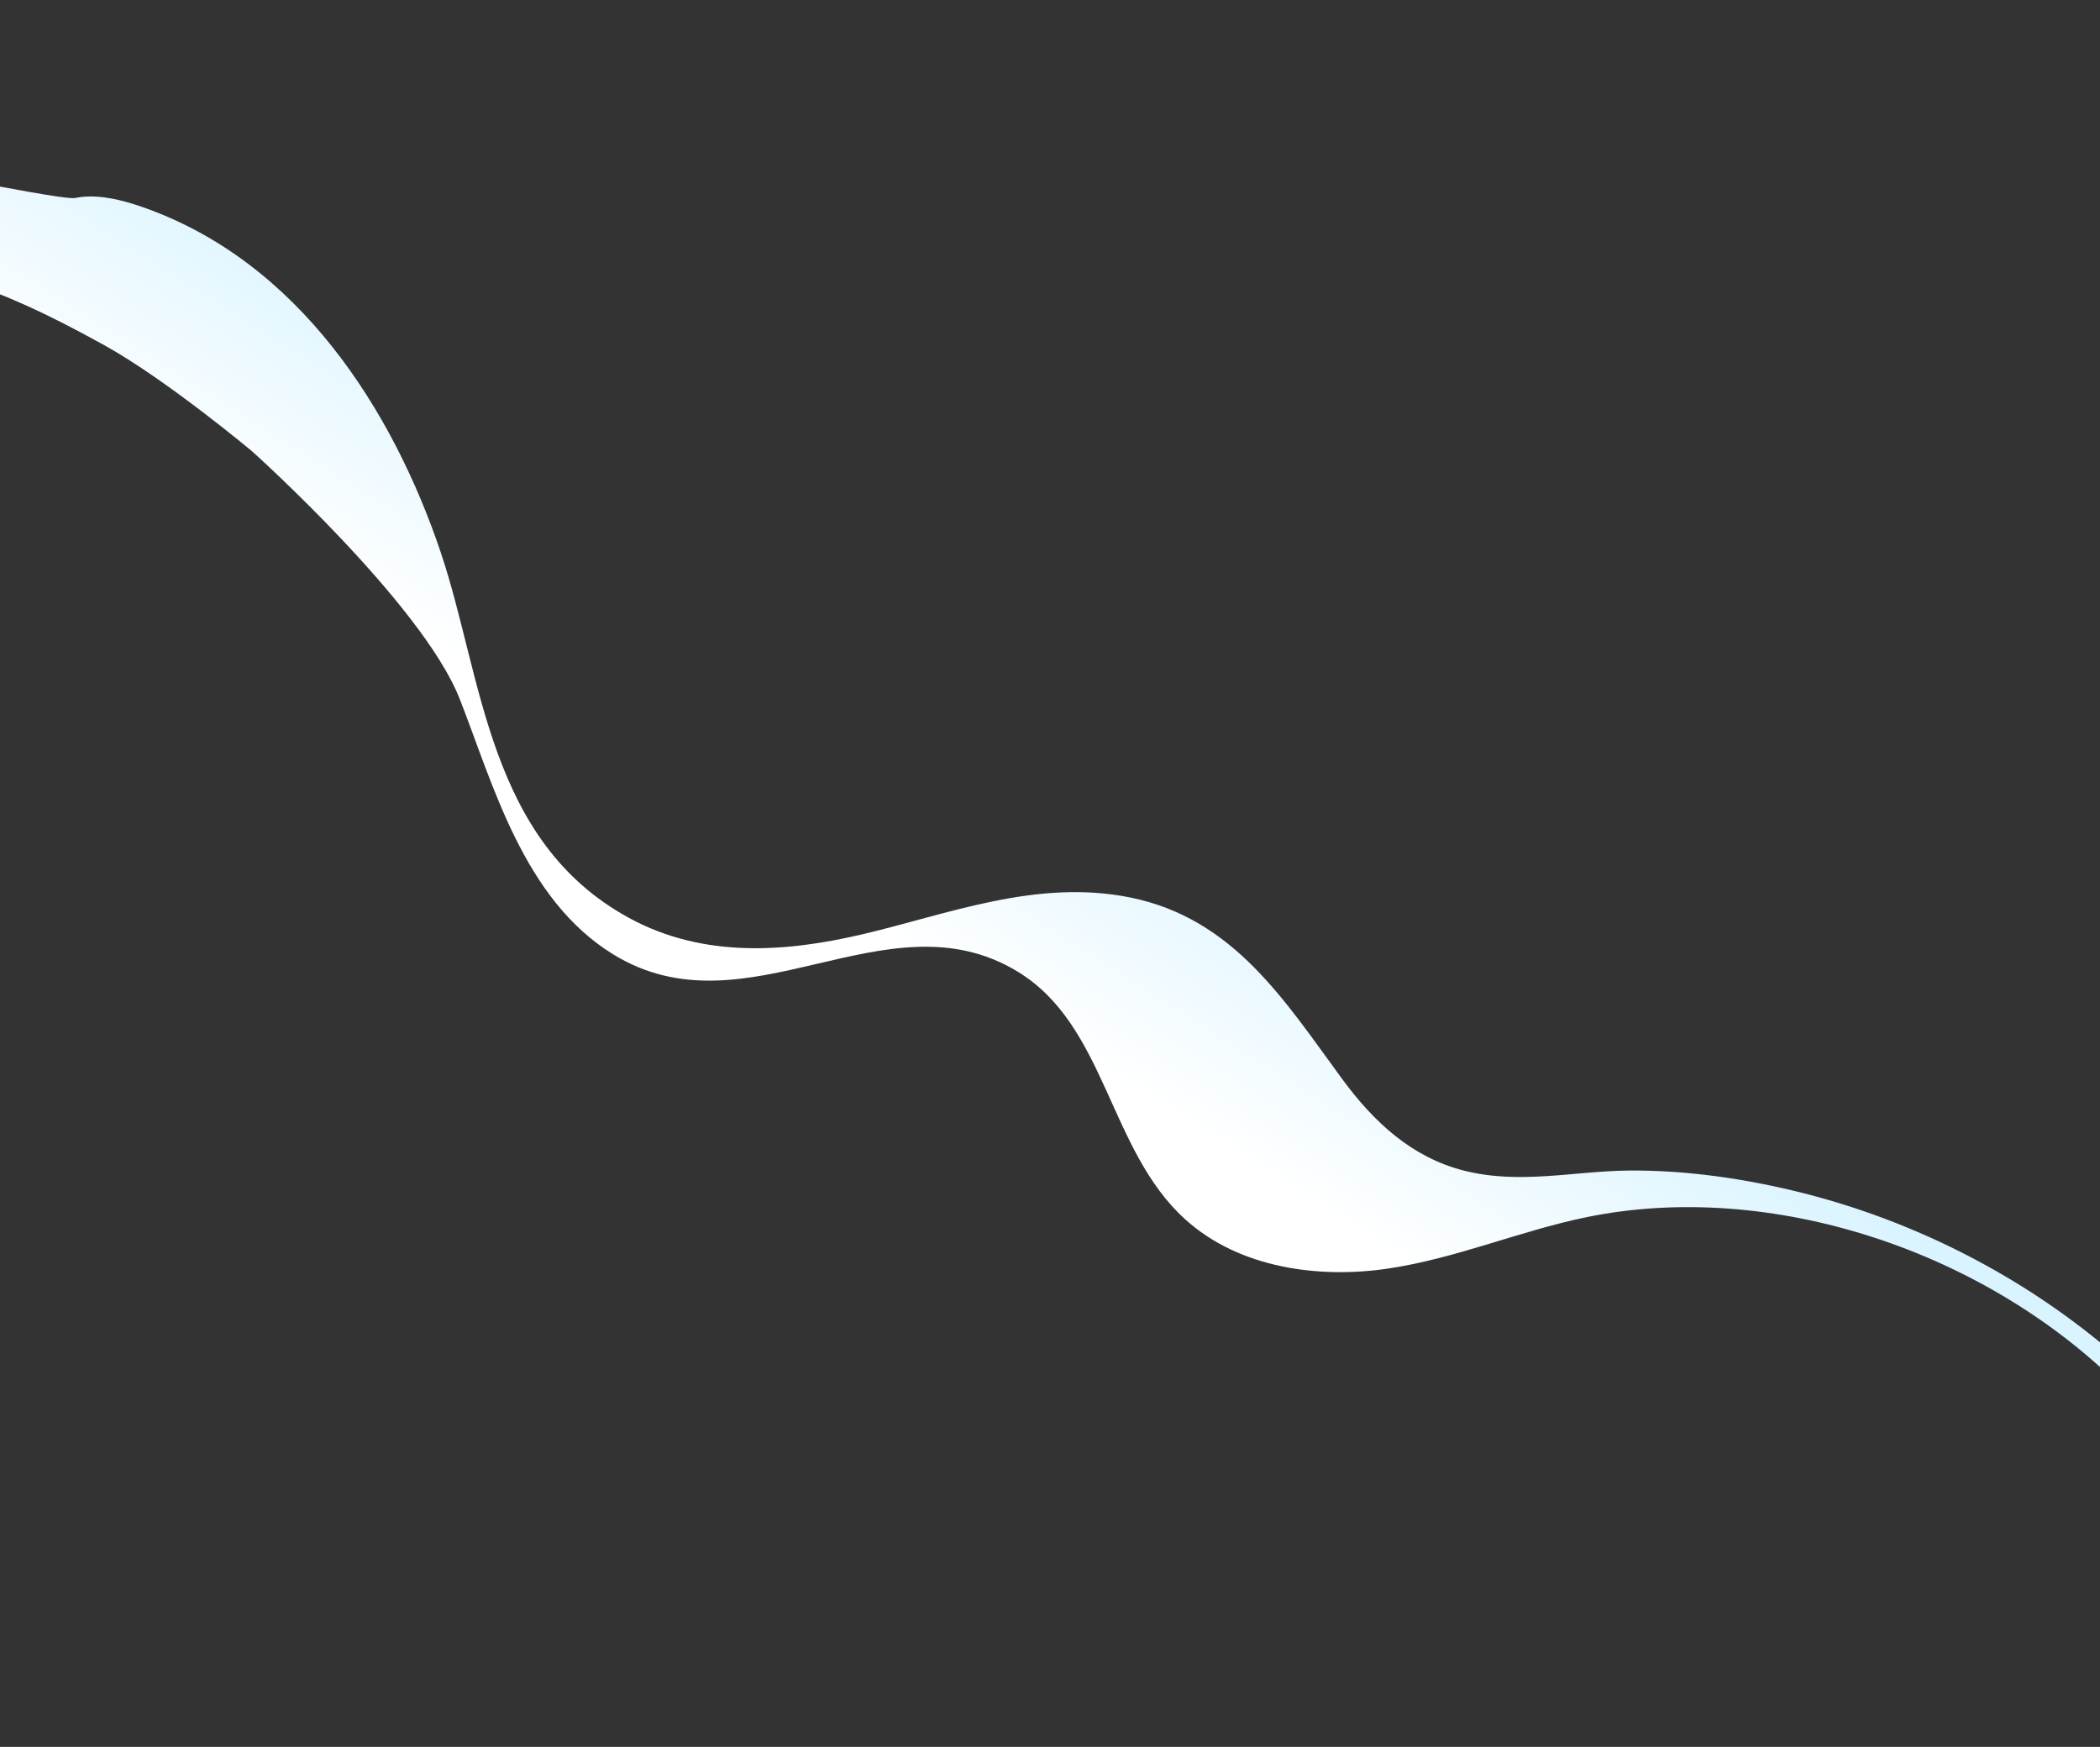 <svg width="1440" height="1198" viewBox="0 0 1440 1198" fill="none" xmlns="http://www.w3.org/2000/svg">
<rect x="0" y="0" width="1440" height="1198" fill="#333333" stroke="none"/>
<path d="M51.383 135.779C52.887 135.5 54.413 135.287 55.983 135.065C69.444 133.649 83.617 137.145 97.058 141.777C205.331 179.162 269.639 282.141 302.167 378.655C331.101 464.461 334.205 576.357 431.177 629.421C482.882 657.71 540.035 652.722 591.098 640.795C649.482 627.14 710.833 602.431 775.13 615.512C846.395 630.004 881.314 686.936 920.646 740.37C941.766 769.035 967.763 793.641 1003.83 802.801C1042.15 812.509 1079.2 803.138 1116.68 802.761C1156.14 802.358 1197.56 808.366 1236.88 818.33C1321.73 839.843 1403.2 883.684 1467.14 944.526L1458.39 955.117C1362.97 857.235 1213.48 808.761 1087.53 834.806C1041.45 844.356 998.823 862.927 951.894 869.957C904.964 876.986 849.894 869.944 812.687 836.178C759.952 788.483 758.73 703.099 697.503 666.134C607.614 611.865 512.065 710.94 420.396 654.446C358.863 616.521 338.222 537.958 315.186 479.211C289.414 413.863 172.6 309.273 172.6 309.273C172.6 309.273 114.204 260.439 71.808 236.907C-13.035 189.815 -31.145 193.588 -121.364 159.236C-211.175 125.039 -60.26 161.223 -127.864 107.963C-118.096 102.911 40.188 137.89 51.383 135.779Z" fill="url(#paint0_linear)"/>
<defs>
<linearGradient id="paint0_linear" x1="726.4" y1="1023.15" x2="994.241" y2="602.215" gradientUnits="userSpaceOnUse">
<stop stop-color="white"/>
<stop offset="0.519" stop-color="white"/>
<stop offset="1" stop-color="#D3F2FF"/>
</linearGradient>
</defs>
</svg>
